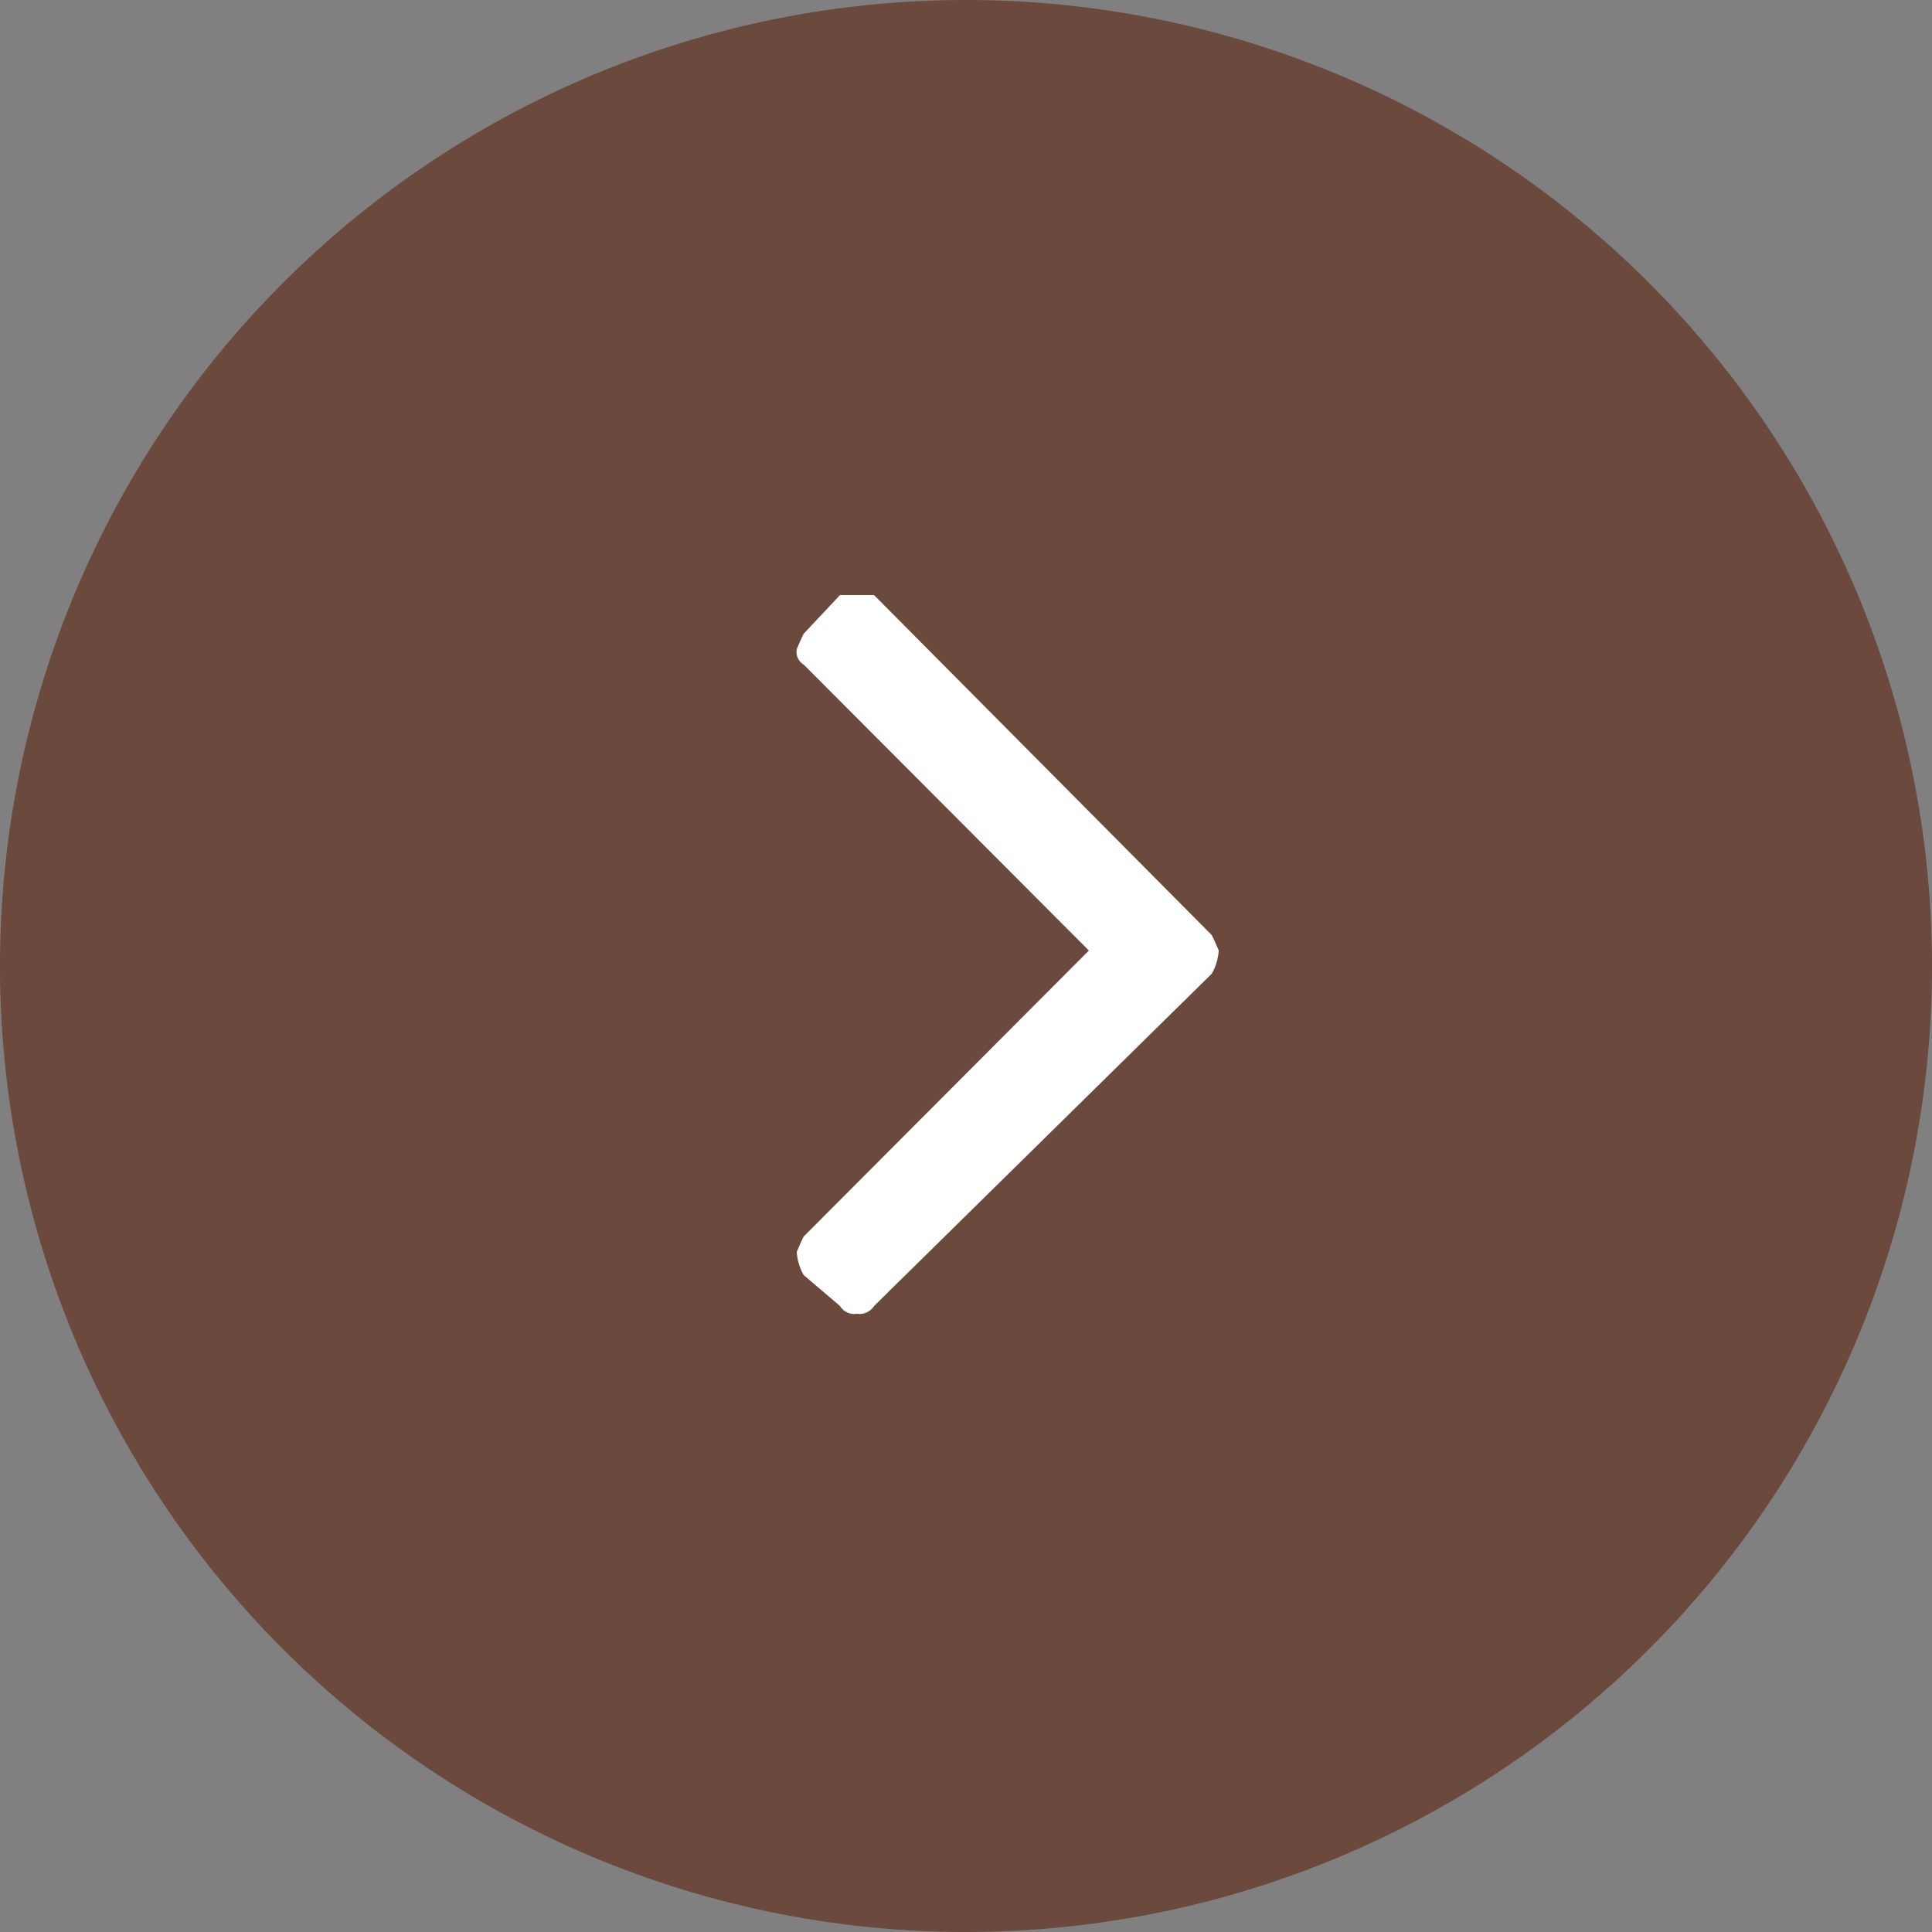 <svg id="arw04.svg" xmlns="http://www.w3.org/2000/svg" width="25" height="25" viewBox="0 0 25 25">
  <rect x="0" y="0" width="25" height="25" fill="#808080" stroke="none"/>
  <defs>
    <style>
      .cls-1 {
        fill: #6b493d;
      }

      .cls-1, .cls-2 {
        fill-rule: evenodd;
      }

      .cls-2 {
        fill: #fff;
      }
    </style>
  </defs>
  <path id="arw" class="cls-1" d="M2088,10866.5a12.5,12.5,0,1,1-12.5-12.5A12.5,12.5,0,0,1,2088,10866.5Z" transform="translate(-2063 -10854)"/>
  <path id="_i_class_fa_fa-angle-right_aria-hidden_true_i_" data-name="&lt;i class=&quot;fa fa-angle-right&quot; aria-hidden=&quot;true&quot;&gt;&lt;/i&gt;" class="cls-2" d="M2078.77,10866.3s-0.04-.1-0.09-0.2l-4.37-4.4h-0.44l-0.47.5c-0.05.1-.09,0.2-0.09,0.2a0.192,0.192,0,0,0,.09.2l3.69,3.7-3.69,3.7c-0.05.1-.09,0.2-0.09,0.2a0.691,0.691,0,0,0,.09.3l0.47,0.4a0.214,0.214,0,0,0,.22.1,0.221,0.221,0,0,0,.22-0.1l4.37-4.3A0.691,0.691,0,0,0,2078.77,10866.3Z" transform="translate(-2063 -10854)"/>
</svg>
